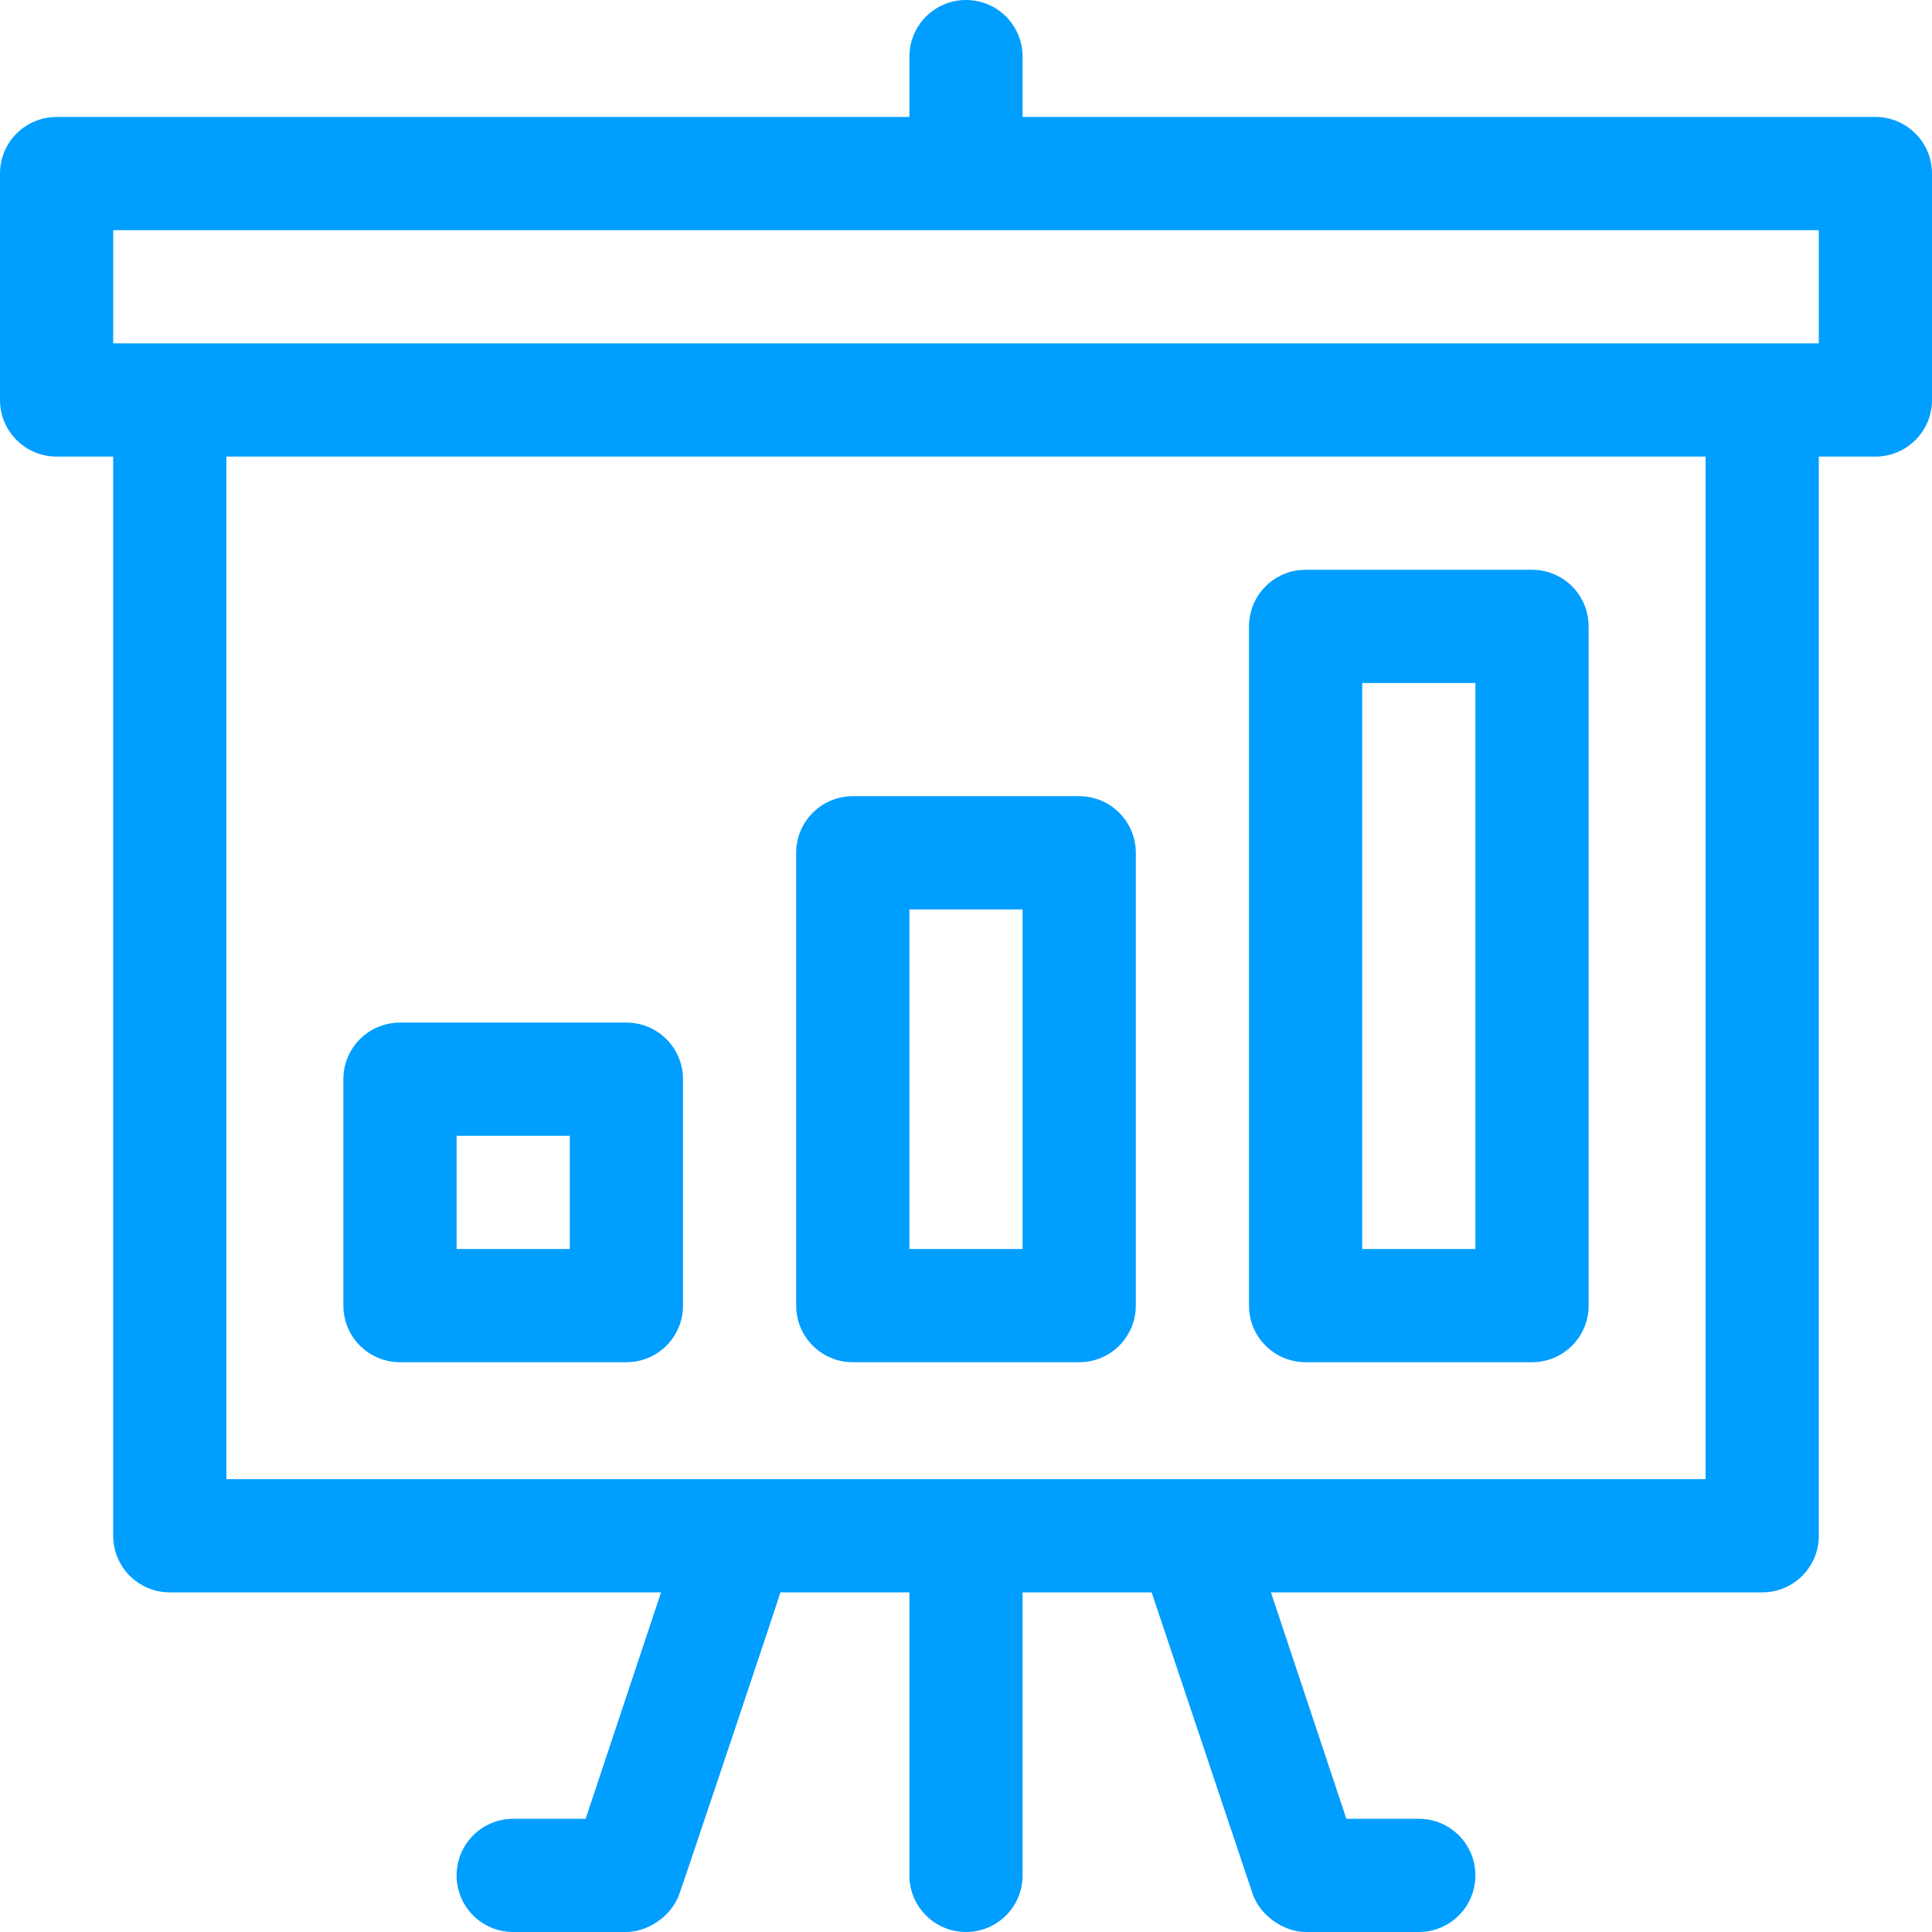 <svg width="48" height="48" viewBox="0 0 48 48" fill="none" xmlns="http://www.w3.org/2000/svg">
<path d="M32.438 33.844H38.062C38.84 33.844 39.469 33.215 39.469 32.438V15.562C39.469 14.785 38.84 14.156 38.062 14.156H32.438C31.66 14.156 31.031 14.785 31.031 15.562V32.438C31.031 33.215 31.66 33.844 32.438 33.844ZM33.844 16.969H36.656V31.031H33.844V16.969ZM46.594 2.906H25.406V1.406C25.406 0.629 24.777 0 24 0C23.223 0 22.594 0.629 22.594 1.406V2.906H1.406C0.629 2.906 0 3.535 0 4.312V9.938C0 10.715 0.629 11.344 1.406 11.344H2.812V38.156C2.812 38.934 3.441 39.562 4.219 39.562H16.424L14.55 45.188H12.75C11.973 45.188 11.344 45.816 11.344 46.594C11.344 47.371 11.973 48 12.75 48H15.562C16.079 48 16.672 47.624 16.873 47.07C17.007 46.702 19.315 39.816 19.389 39.562H22.594V46.594C22.594 47.371 23.223 48 24 48C24.777 48 25.406 47.371 25.406 46.594V39.562H28.612C28.869 40.33 27.681 36.781 31.127 47.07C31.328 47.621 31.919 48 32.438 48H35.25C36.027 48 36.656 47.371 36.656 46.594C36.656 45.816 36.027 45.188 35.25 45.188H33.45L31.576 39.562H43.781C44.559 39.562 45.188 38.934 45.188 38.156V11.344H46.594C47.371 11.344 48 10.715 48 9.938V4.312C48 3.535 47.371 2.906 46.594 2.906ZM42.375 36.75H5.625V11.344H42.375V36.75ZM45.188 8.531H2.812V5.719H45.188V8.531ZM21.188 33.844H26.812C27.59 33.844 28.219 33.215 28.219 32.438V21.188C28.219 20.41 27.59 19.781 26.812 19.781H21.188C20.41 19.781 19.781 20.41 19.781 21.188V32.438C19.781 33.215 20.41 33.844 21.188 33.844ZM22.594 22.594H25.406V31.031H22.594V22.594ZM9.938 33.844H15.562C16.34 33.844 16.969 33.215 16.969 32.438V26.812C16.969 26.035 16.34 25.406 15.562 25.406H9.938C9.16 25.406 8.531 26.035 8.531 26.812V32.438C8.531 33.215 9.16 33.844 9.938 33.844ZM11.344 28.219H14.156V31.031H11.344V28.219Z" fill="#009EFF"/>
</svg>
